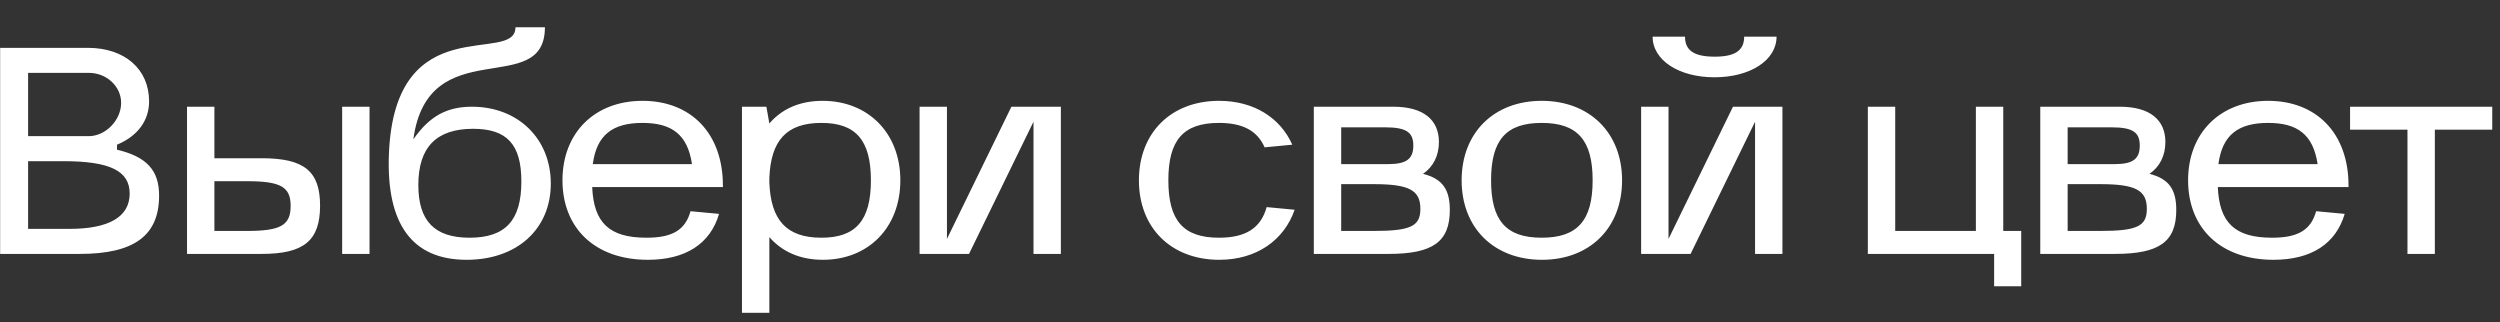 <?xml version="1.0" encoding="UTF-8"?> <svg xmlns="http://www.w3.org/2000/svg" width="256" height="33" viewBox="0 0 256 33" fill="none"><rect x="0" y="0" width="256" height="33" fill="#333333" stroke="none"/><path d="M0.014 4.899H8.997C12.765 4.899 15.267 7.07 15.267 10.385C15.267 12.345 14.092 13.942 11.982 14.816V15.329C15.026 16.052 16.292 17.439 16.292 20.032C16.292 24.101 13.76 26 8.183 26H0.014V4.899ZM6.495 16.505H2.878V23.438H7.098C11.168 23.438 13.278 22.202 13.278 19.82C13.278 17.499 11.258 16.505 6.495 16.505ZM9.088 7.461H2.878V13.942H9.088C10.806 13.942 12.404 12.315 12.404 10.536C12.404 8.848 10.927 7.461 9.088 7.461ZM26.808 26H19.151V10.928H21.955V16.203H26.808C31.148 16.203 32.776 17.529 32.776 21.056C32.776 24.643 31.118 26 26.808 26ZM35.037 10.928H37.84V26H35.037V10.928ZM21.955 18.554V23.649H25.27C28.737 23.649 29.762 23.076 29.762 21.087C29.762 19.127 28.737 18.554 25.27 18.554H21.955ZM47.781 26.603C42.234 26.603 39.552 22.986 39.823 15.811C40.396 0.649 52.785 6.738 52.785 2.789H55.799C55.799 10.204 43.832 3.121 42.325 14.274C43.953 11.923 45.731 10.928 48.324 10.928C53.056 10.928 56.402 14.214 56.402 18.796C56.402 23.468 52.936 26.603 47.781 26.603ZM48.444 13.189C44.676 13.189 42.837 15.088 42.837 18.946C42.837 22.624 44.495 24.342 48.082 24.342C51.76 24.342 53.388 22.564 53.388 18.585C53.388 14.786 51.911 13.189 48.444 13.189ZM57.597 18.464C57.597 13.611 60.882 10.325 65.796 10.325C70.709 10.325 74.025 13.611 74.025 19.007V19.157H60.641C60.792 22.805 62.39 24.342 66.188 24.342C68.81 24.342 70.167 23.588 70.709 21.629L73.633 21.9C72.729 24.975 70.197 26.603 66.338 26.603C60.913 26.603 57.597 23.347 57.597 18.464ZM60.702 16.806H70.86C70.408 13.792 68.81 12.586 65.796 12.586C62.691 12.586 61.093 13.852 60.702 16.806ZM75.978 32.029V10.928H78.479L78.781 12.646C80.017 11.199 81.825 10.325 84.237 10.325C88.879 10.325 92.195 13.611 92.195 18.464C92.195 23.317 88.909 26.603 84.267 26.603C81.856 26.603 80.047 25.729 78.781 24.282V32.029H75.978ZM78.781 18.705C78.932 22.503 80.499 24.342 84.116 24.342C87.613 24.342 89.181 22.594 89.181 18.464C89.181 14.334 87.613 12.586 84.116 12.586C80.499 12.586 78.932 14.425 78.781 18.223V18.705ZM94.164 10.928H96.967V24.463L103.569 10.928H108.633V26H105.83V12.465L99.228 26H94.164V10.928ZM124.854 26.603C119.941 26.603 116.625 23.347 116.625 18.464C116.625 13.611 119.911 10.325 124.824 10.325C128.381 10.325 131.094 12.043 132.33 14.816L129.496 15.088C128.743 13.37 127.236 12.586 124.824 12.586C121.177 12.586 119.639 14.334 119.639 18.464C119.639 22.594 121.177 24.342 124.824 24.342C127.537 24.342 129.105 23.378 129.707 21.207L132.571 21.478C131.486 24.613 128.652 26.603 124.854 26.603ZM134.535 26V10.928H142.674C145.778 10.928 147.346 12.284 147.346 14.545C147.346 15.932 146.773 17.077 145.718 17.801C147.738 18.313 148.461 19.429 148.461 21.509C148.461 24.764 146.713 26 142.191 26H134.535ZM140.654 18.856H137.338V23.649H140.654C144.452 23.649 145.447 23.166 145.447 21.388C145.447 19.459 144.271 18.856 140.654 18.856ZM137.338 16.806H142.131C144 16.806 144.723 16.294 144.723 14.907C144.723 13.581 144.06 13.038 141.83 13.038H137.338V16.806ZM157.901 26.603C152.987 26.603 149.671 23.347 149.671 18.464C149.671 13.611 152.957 10.325 157.871 10.325C162.784 10.325 166.1 13.611 166.1 18.464C166.1 23.317 162.814 26.603 157.901 26.603ZM157.871 12.586C154.223 12.586 152.686 14.334 152.686 18.464C152.686 22.594 154.223 24.342 157.871 24.342C161.518 24.342 163.086 22.594 163.086 18.464C163.086 14.334 161.518 12.586 157.871 12.586ZM168.052 26V10.928H170.856V24.463L177.457 10.928H182.521V26H179.718V12.465L173.117 26H168.052ZM169.228 3.754H172.544C172.544 5.17 173.478 5.803 175.588 5.803C177.668 5.803 178.603 5.17 178.603 3.754H181.919C181.919 6.165 179.236 7.914 175.558 7.914C171.911 7.914 169.228 6.165 169.228 3.754ZM204.199 26H191.267V10.928H194.07V23.649H202.33V10.928H205.133V23.649H206.972V29.316H204.199V26ZM208.923 26V10.928H217.062C220.167 10.928 221.735 12.284 221.735 14.545C221.735 15.932 221.162 17.077 220.107 17.801C222.127 18.313 222.85 19.429 222.85 21.509C222.85 24.764 221.102 26 216.58 26H208.923ZM215.043 18.856H211.727V23.649H215.043C218.841 23.649 219.836 23.166 219.836 21.388C219.836 19.459 218.66 18.856 215.043 18.856ZM211.727 16.806H216.52C218.389 16.806 219.112 16.294 219.112 14.907C219.112 13.581 218.449 13.038 216.218 13.038H211.727V16.806ZM224.06 18.464C224.06 13.611 227.346 10.325 232.259 10.325C237.173 10.325 240.489 13.611 240.489 19.007V19.157H227.105C227.255 22.805 228.853 24.342 232.651 24.342C235.274 24.342 236.63 23.588 237.173 21.629L240.097 21.9C239.193 24.975 236.66 26.603 232.802 26.603C227.376 26.603 224.06 23.347 224.06 18.464ZM227.165 16.806H237.324C236.871 13.792 235.274 12.586 232.259 12.586C229.155 12.586 227.557 13.852 227.165 16.806ZM240.647 13.279V10.928H255.206V13.279H249.328V26H246.525V13.279H240.647Z" fill="white"></path></svg> 